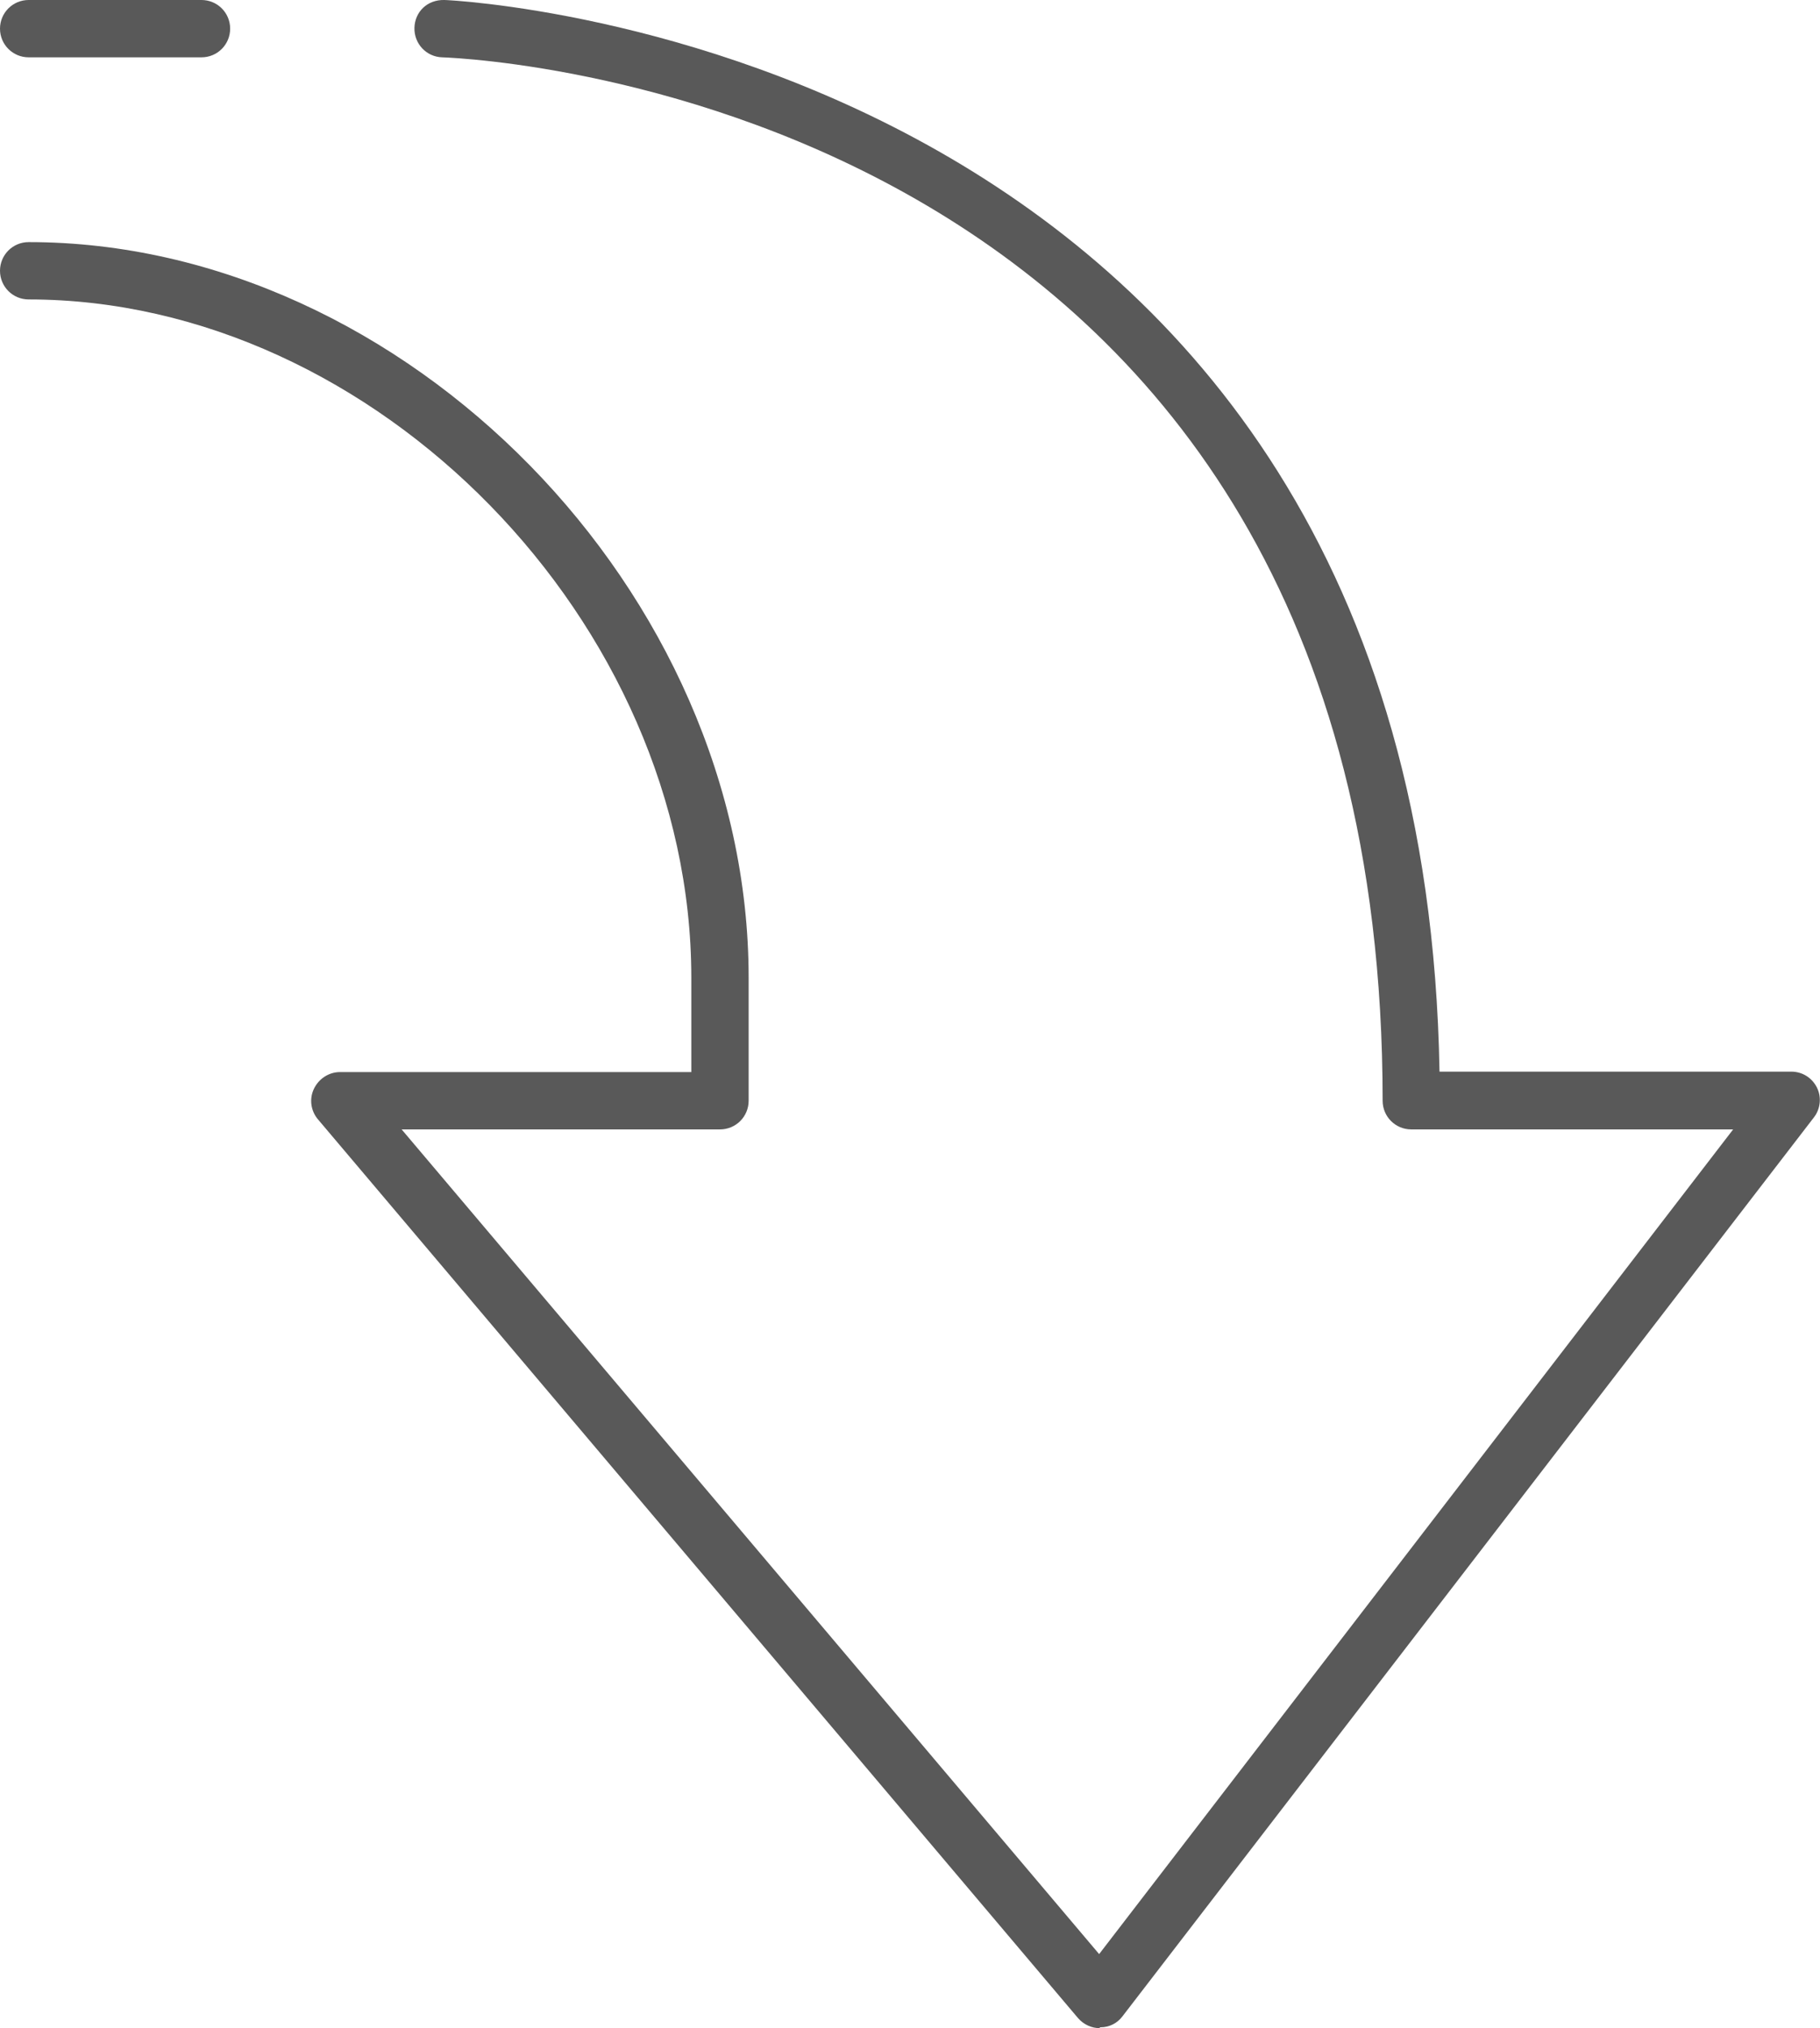 <?xml version="1.0" encoding="UTF-8"?>
<svg id="Layer_2" xmlns="http://www.w3.org/2000/svg" viewBox="0 0 41.28 45.99">
  <defs>
    <style>
      .cls-1 {
        fill: #595959;
      }
    </style>
  </defs>
  <g id="Layer_1-2" data-name="Layer_1">
    <g>
      <path class="cls-1" d="M24.95,45.99c-.19,0-.37-.08-.5-.23L7.21,25.38c-.16-.19-.2-.46-.09-.69s.34-.38.59-.38h7.97v-2.14C15.68,14.12,8.52,6.79.65,6.79c-.36,0-.65-.29-.65-.65s.29-.65.65-.65c8.55,0,16.33,7.95,16.33,16.68v2.79c0,.36-.29.65-.65.65h-7.22l15.82,18.7,14.38-18.7h-7.3c-.36,0-.65-.29-.65-.65C31.36,2.35,10.91,1.33,10.03,1.3c-.36-.01-.64-.31-.63-.67S9.69-.01,10.08,0c.22,0,22.17,1.06,22.57,24.3h7.98c.25,0,.47.14.58.36.11.22.08.49-.07.68l-15.68,20.38c-.12.16-.3.25-.5.25,0,0-.01,0-.02,0Z"/>
      <path class="cls-1" d="M4.57,1.3H.65c-.36,0-.65-.29-.65-.65s.29-.65.65-.65h3.92c.36,0,.65.29.65.65s-.29.65-.65.65Z"/>
    </g>
  </g>
</svg>